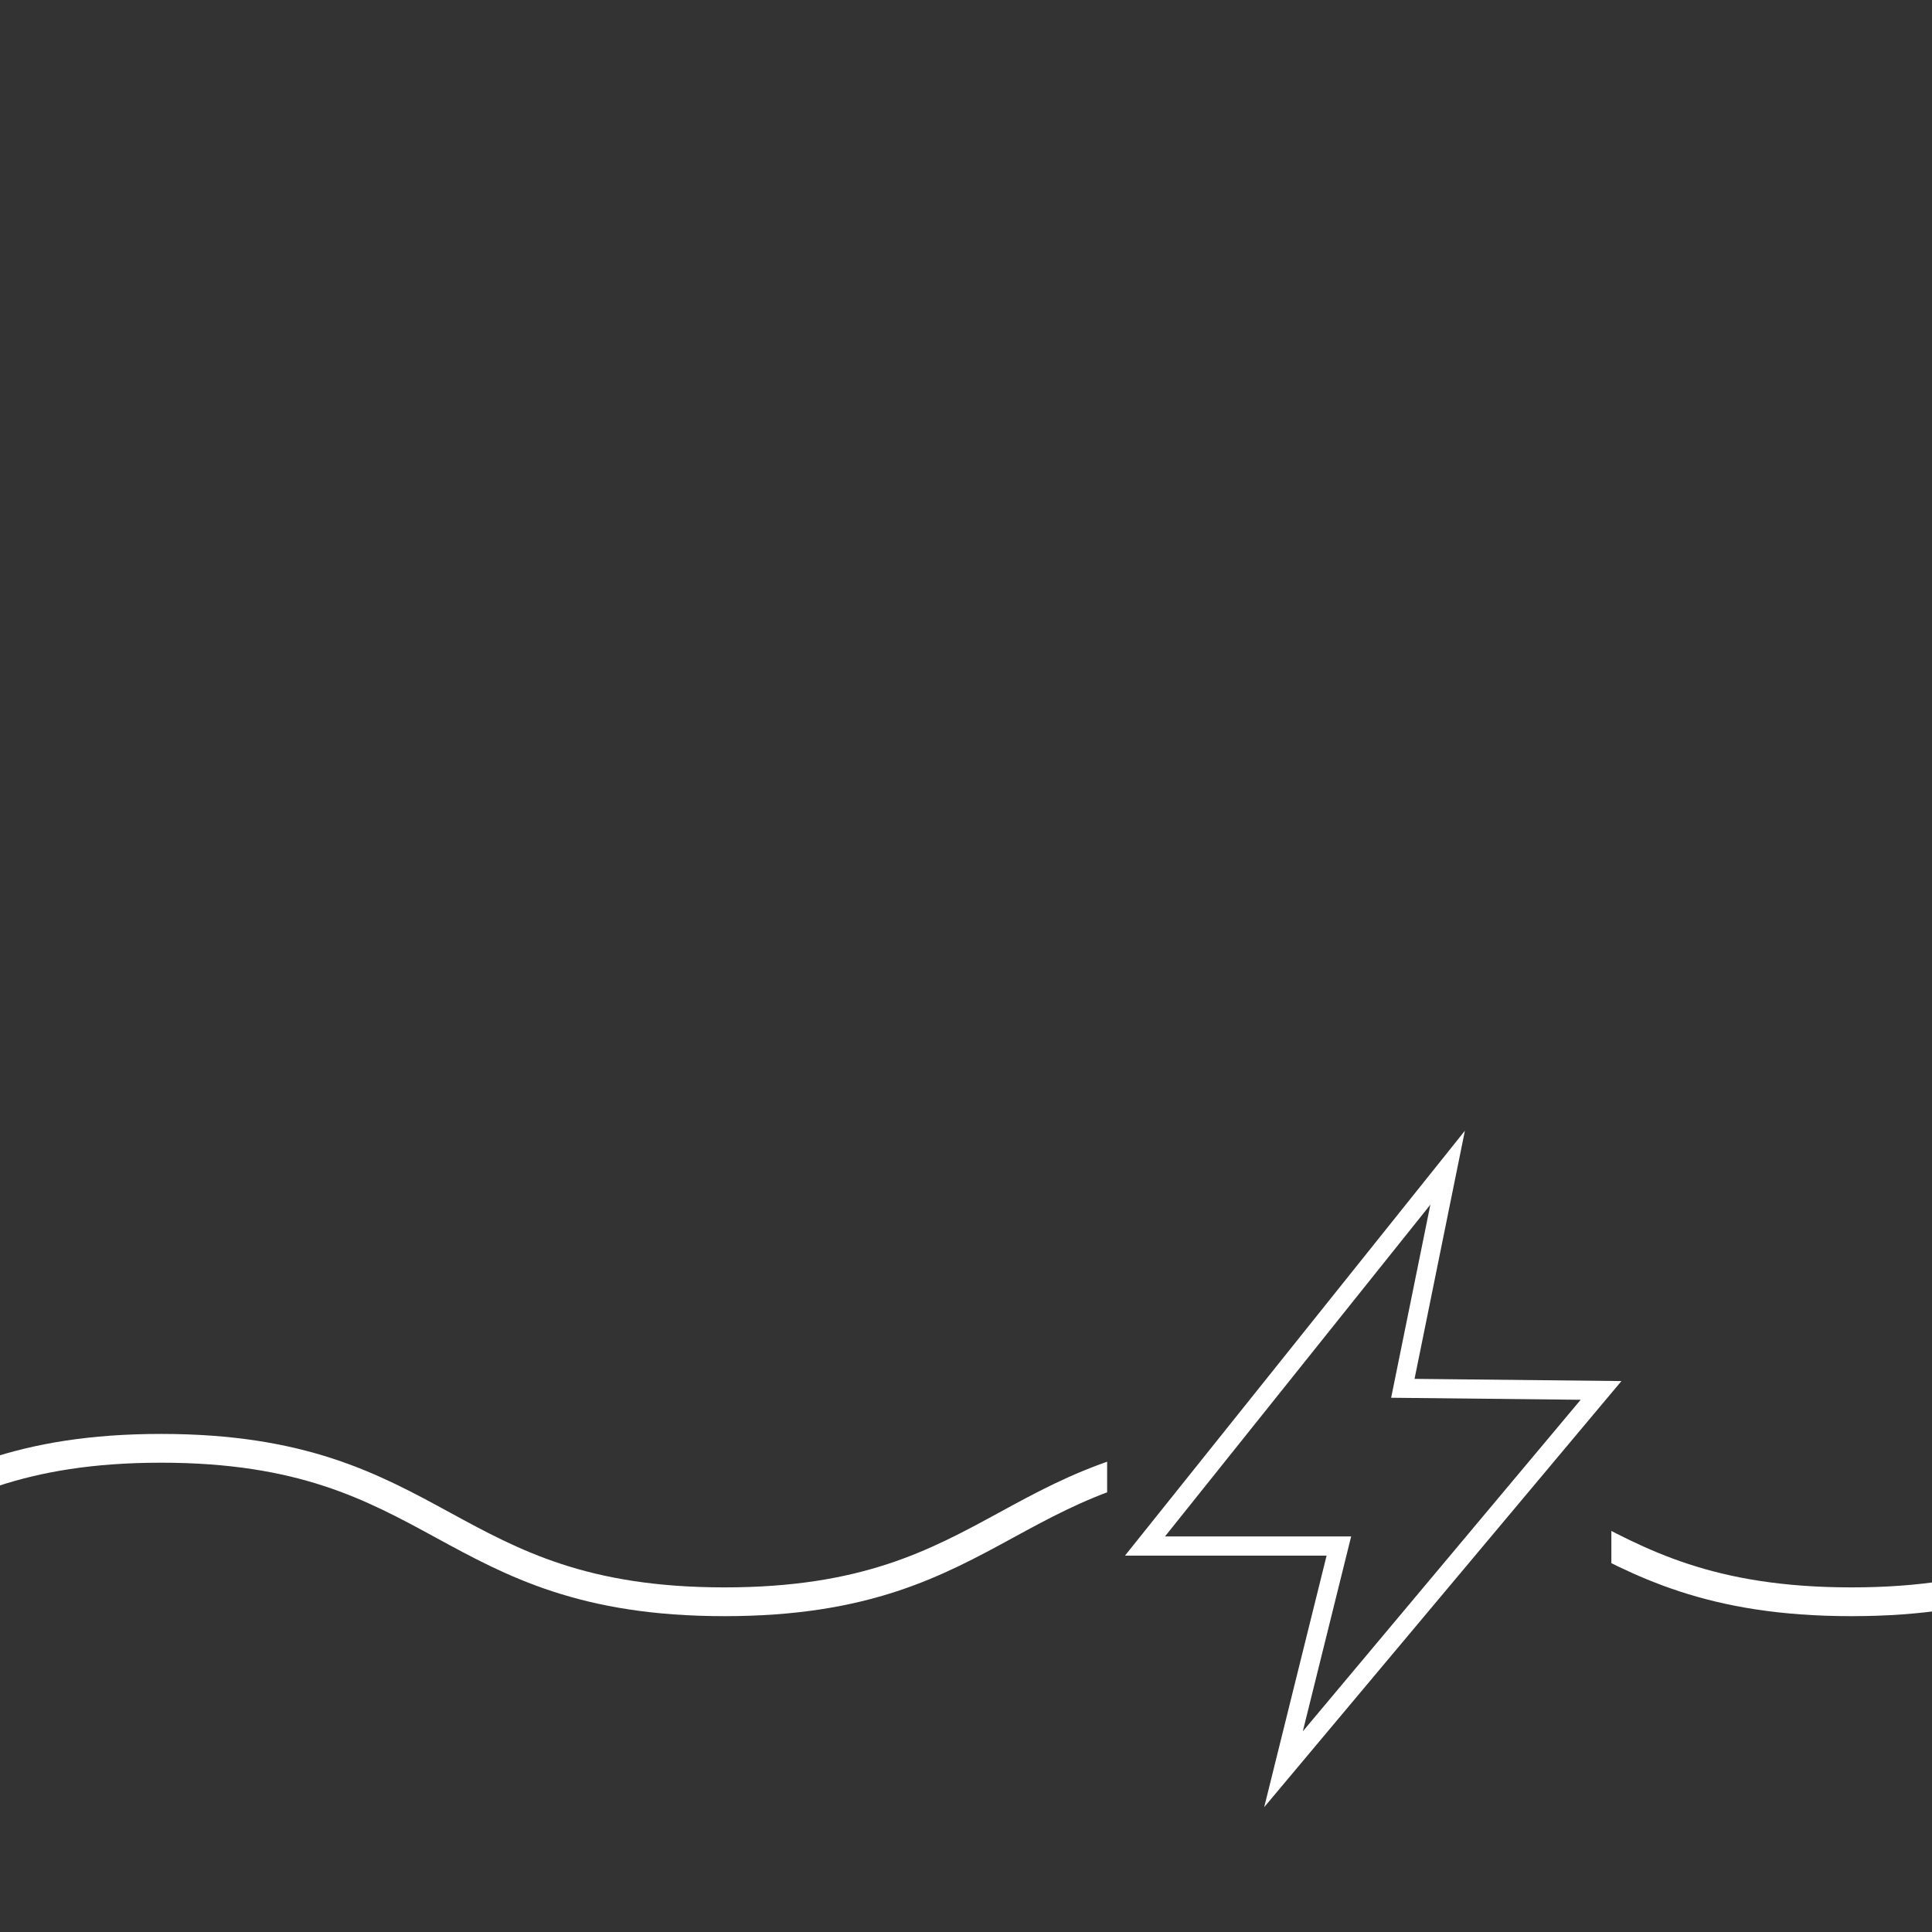 <svg xmlns="http://www.w3.org/2000/svg" xmlns:xlink="http://www.w3.org/1999/xlink" width="201.429" height="201.429" viewBox="0 0 201.429 201.429">
  <rect x="0" y="0" width="201.429" height="201.429" fill="#333333" stroke="none"/>
  <defs>
    <clipPath id="clip-path">
      <rect id="Rectangle_73" data-name="Rectangle 73" width="115.429" height="201.429" transform="translate(910.71 868)" fill="#60a5de" opacity="0.75"/>
    </clipPath>
    <clipPath id="clip-path-2">
      <rect id="Rectangle_88" data-name="Rectangle 88" width="33.429" height="201.429" transform="translate(1078.71 868)" fill="#60a5de" opacity="0.75"/>
    </clipPath>
  </defs>
  <g id="Energie" transform="translate(-4242.71 4394)">
    <g id="Energie-2" data-name="Energie" transform="translate(3332 -5262)" clip-path="url(#clip-path)">
      <path id="Tracé_103" data-name="Tracé 103" d="M0,0C29.375,0,29.375,16,58.75,16S88.125,0,117.5,0s29.375,16,58.75,16S205.625,0,235,0s29.375,16,58.75,16S323.125,0,352.5,0s29.375,16,58.75,16S440.625,0,470,0s29.375,16,58.75,16S558.125,0,587.5,0s29.375,16,58.75,16S675.625,0,705,0s29.375,16,58.75,16S793.125,0,822.5,0s29.375,16,58.75,16S910.625,0,940,0s29.375,16,58.75,16,29.375-16,58.75-16,29.375,16,58.75,16S1145.625,0,1175,0s29.375,16,58.75,16,29.375-16,58.75-16,29.375,16,58.75,16S1380.625,0,1410,0" transform="translate(105 1019)" fill="none" stroke="#fff" stroke-width="3"/>
    </g>
    <g id="Energie-3" data-name="Energie" transform="translate(3332 -5262)" clip-path="url(#clip-path-2)">
      <path id="Tracé_135" data-name="Tracé 135" d="M0,0C29.375,0,29.375,16,58.75,16S88.125,0,117.5,0s29.375,16,58.75,16S205.625,0,235,0s29.375,16,58.75,16S323.125,0,352.5,0s29.375,16,58.75,16S440.625,0,470,0s29.375,16,58.75,16S558.125,0,587.5,0s29.375,16,58.75,16S675.625,0,705,0s29.375,16,58.75,16S793.125,0,822.5,0s29.375,16,58.75,16S910.625,0,940,0s29.375,16,58.75,16,29.375-16,58.75-16,29.375,16,58.75,16S1145.625,0,1175,0s29.375,16,58.75,16,29.375-16,58.75-16,29.375,16,58.75,16S1380.625,0,1410,0" transform="translate(105 1019)" fill="none" stroke="#fff" stroke-width="3"/>
    </g>
    <path id="energie-4" data-name="energie" d="M1015.32,247.72l6.51-26.24h-21.02l35.44-44.3L1031,203.05l21.57.23-37.25,44.43Zm-10.35-28.24h19.42l-5.04,20.32,28.97-34.57-19.76-.21,4.09-20.13-27.67,34.59Z" transform="translate(3359.19 -4453.291)" fill="#fff"/>
  </g>
</svg>
